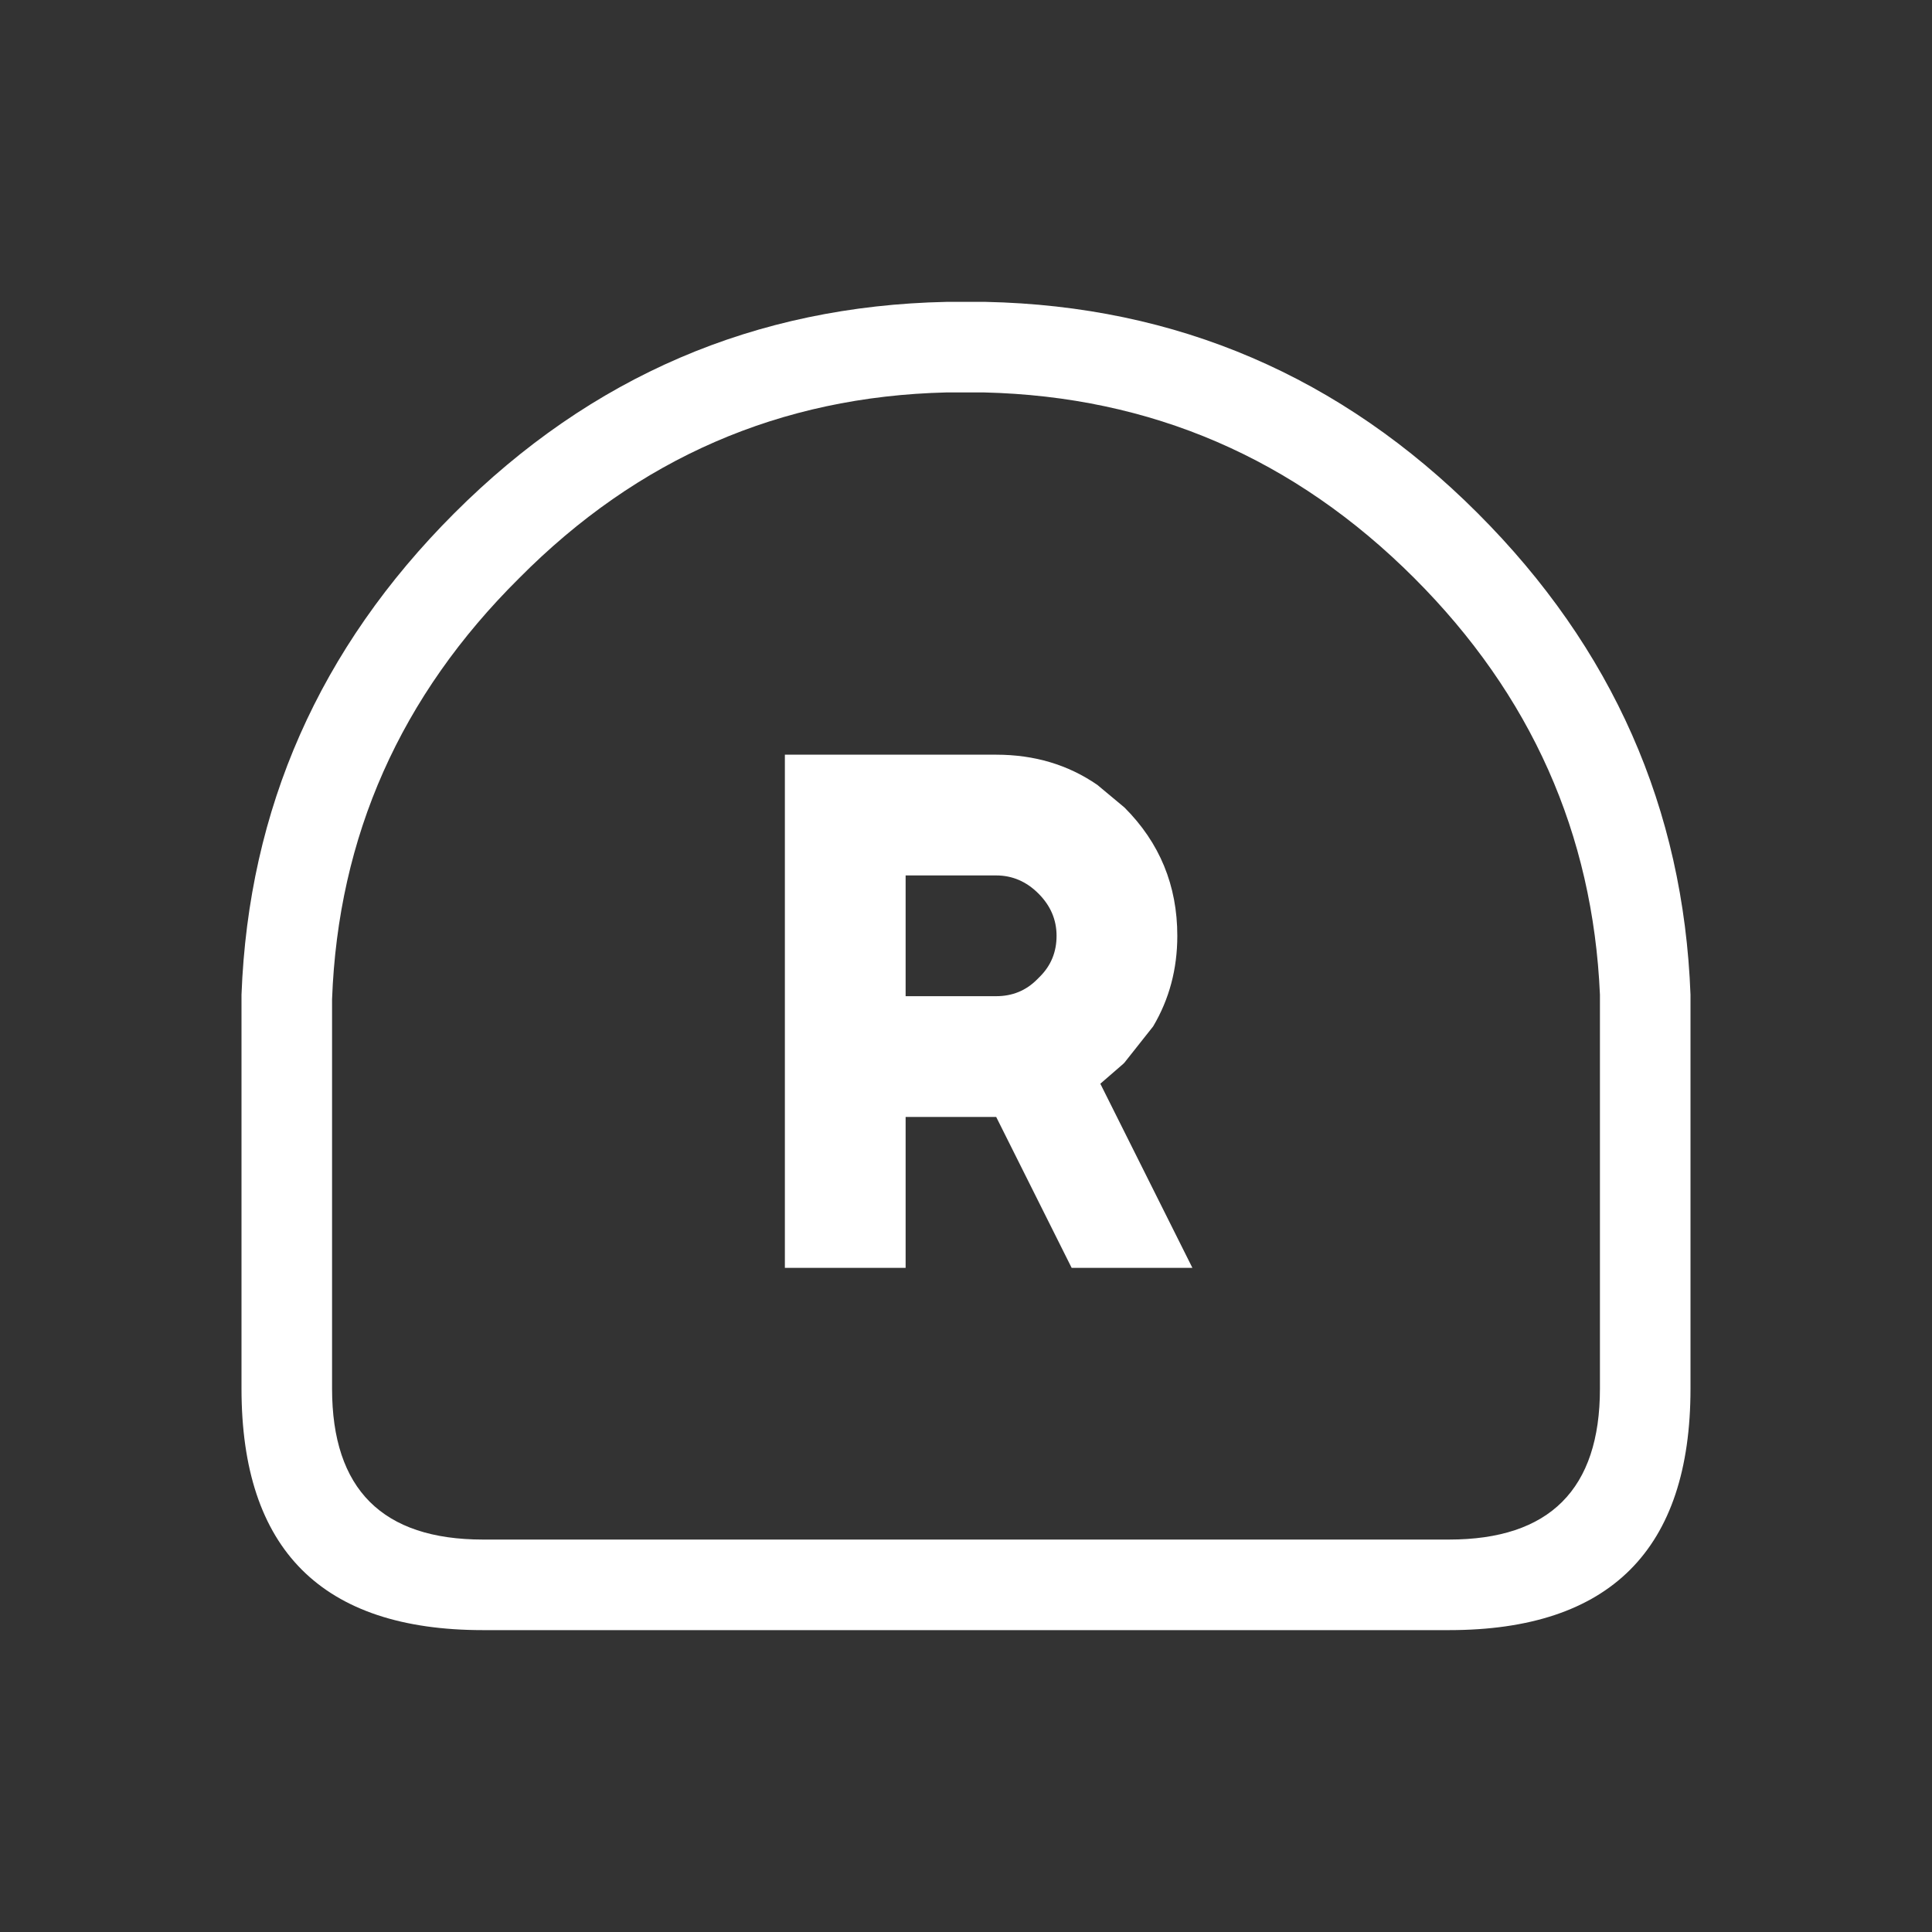 <svg width="64" height="64" xmlns="http://www.w3.org/2000/svg" xmlns:xlink="http://www.w3.org/1999/xlink">
  <rect width="100%" height="100%" fill="#333333" stroke="none"/>
  <defs/>
  <g>
    <path stroke="none" fill="#FFFFFF" d="M33 29 L30 29 30 33 33 33 Q33.8 33 34.35 32.45 L34.45 32.35 Q35 31.8 35 31 35 30.2 34.4 29.6 33.8 29 33 29 M26 25 L33 25 Q34.9 25 36.35 26 L37.25 26.75 Q39 28.5 39 31 39 32.65 38.2 34 L37.25 35.2 37.2 35.25 36.45 35.9 39.5 42 35.5 42 33 37 30 37 30 42 26 42 26 25 M31.35 10 L32.65 10 Q42.15 10.2 48.95 17 55.65 23.7 56 32.95 L56 46 Q56 54 48 54 L16 54 Q8 54 8 46 L8 32.95 Q8.35 23.7 15.05 17 21.85 10.2 31.35 10 M32.6 13 L31.35 13 Q23.1 13.2 17.2 19.15 11.3 25 11 33.1 L11 46 Q11 51 16 51 L48 51 Q53 51 53 46 L53 32.95 Q52.65 24.95 46.85 19.15 40.9 13.2 32.6 13"/>
  </g>
</svg>